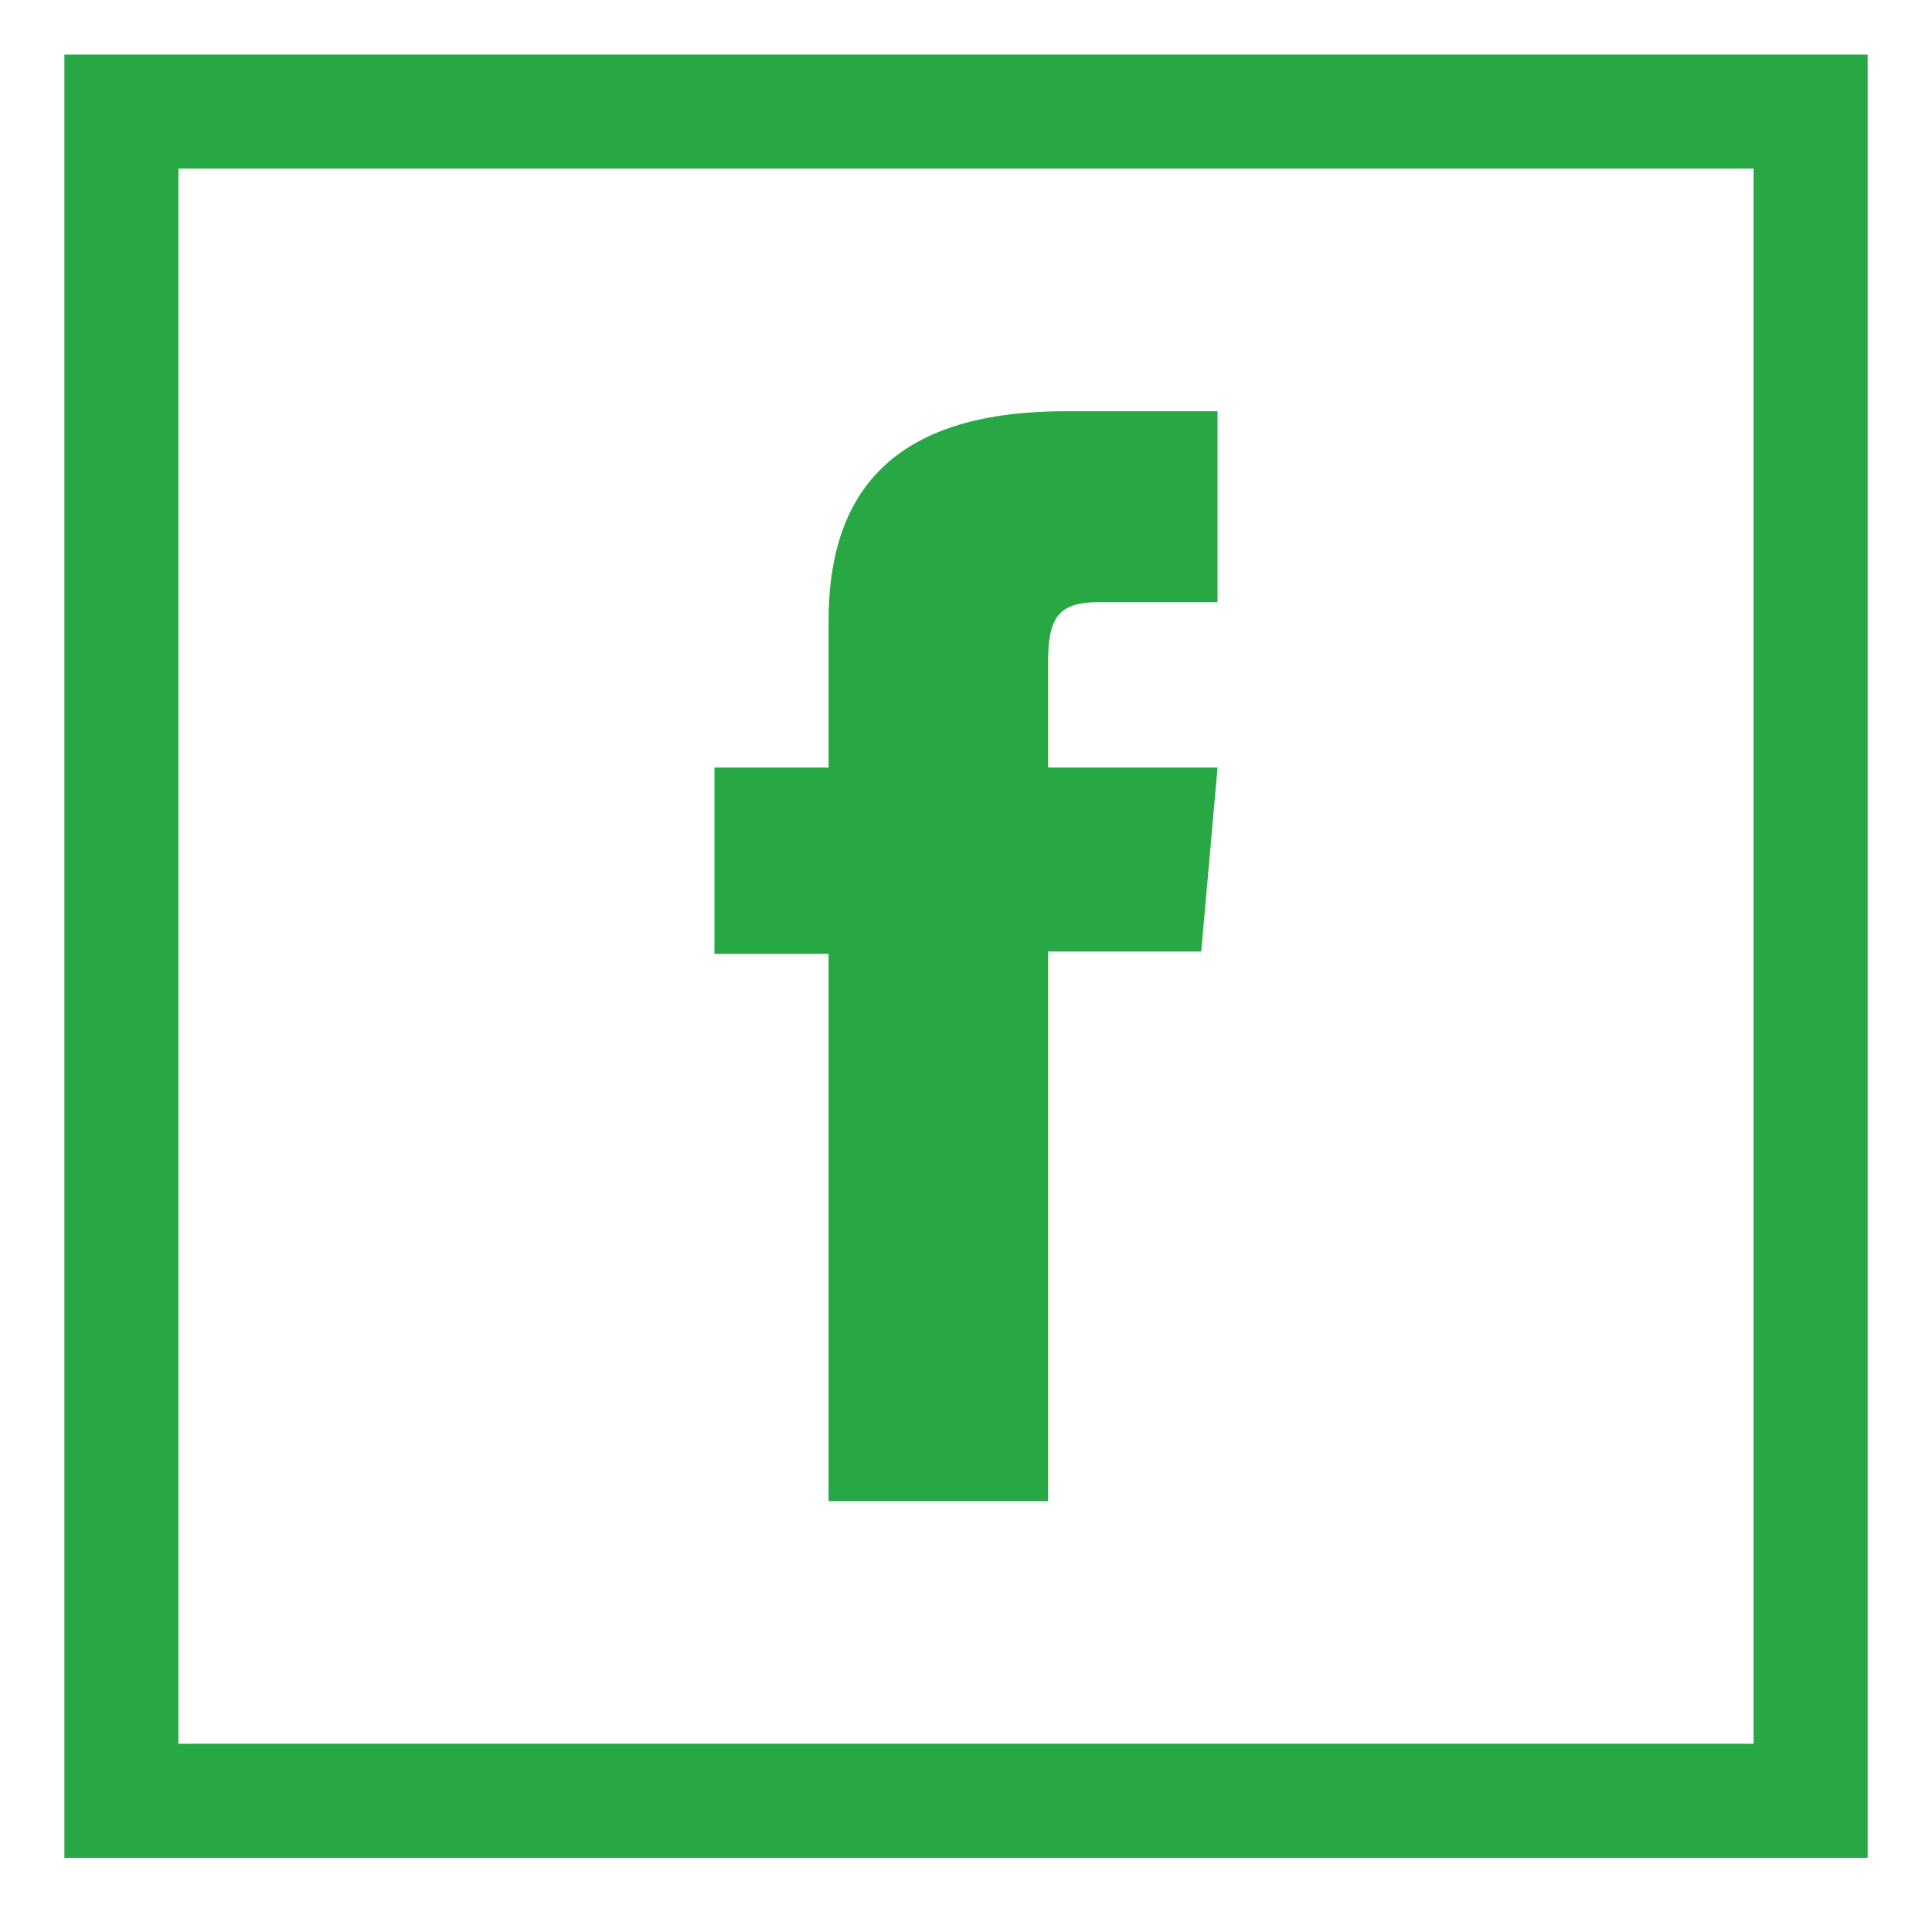 <?xml version="1.0" encoding="utf-8"?>
<!-- Generator: Adobe Illustrator 16.0.0, SVG Export Plug-In . SVG Version: 6.00 Build 0)  -->
<!DOCTYPE svg PUBLIC "-//W3C//DTD SVG 1.1//EN" "http://www.w3.org/Graphics/SVG/1.1/DTD/svg11.dtd">
<svg style="fill: #28a745" version="1.1" id="Layer_1" xmlns="http://www.w3.org/2000/svg" xmlns:xlink="http://www.w3.org/1999/xlink" x="0px" y="0px"
	 width="100px" height="100px" viewBox="0 0 100 100" enable-background="new 0 0 100 100" xml:space="preserve">
<g>
	<path id="XMLID_105_" d="M42.888,77.701H54.25v-28.45h7.926l0.844-9.524h-8.77c0,0,0-3.556,0-5.424
		c0-2.247,0.449-3.134,2.621-3.134c1.747,0,6.148,0,6.148,0v-9.884c0,0-6.482,0-7.866,0c-8.453,0-12.266,3.723-12.266,10.847
		c0,6.208,0,7.595,0,7.595h-5.908v9.644h5.908V77.701z"/>
	<path d="M90.766,8.727v81.53H9.235V8.727H90.766 M96.669,2.823H3.332V96.16h93.337V2.823L96.669,2.823z"/>
</g>
</svg>

